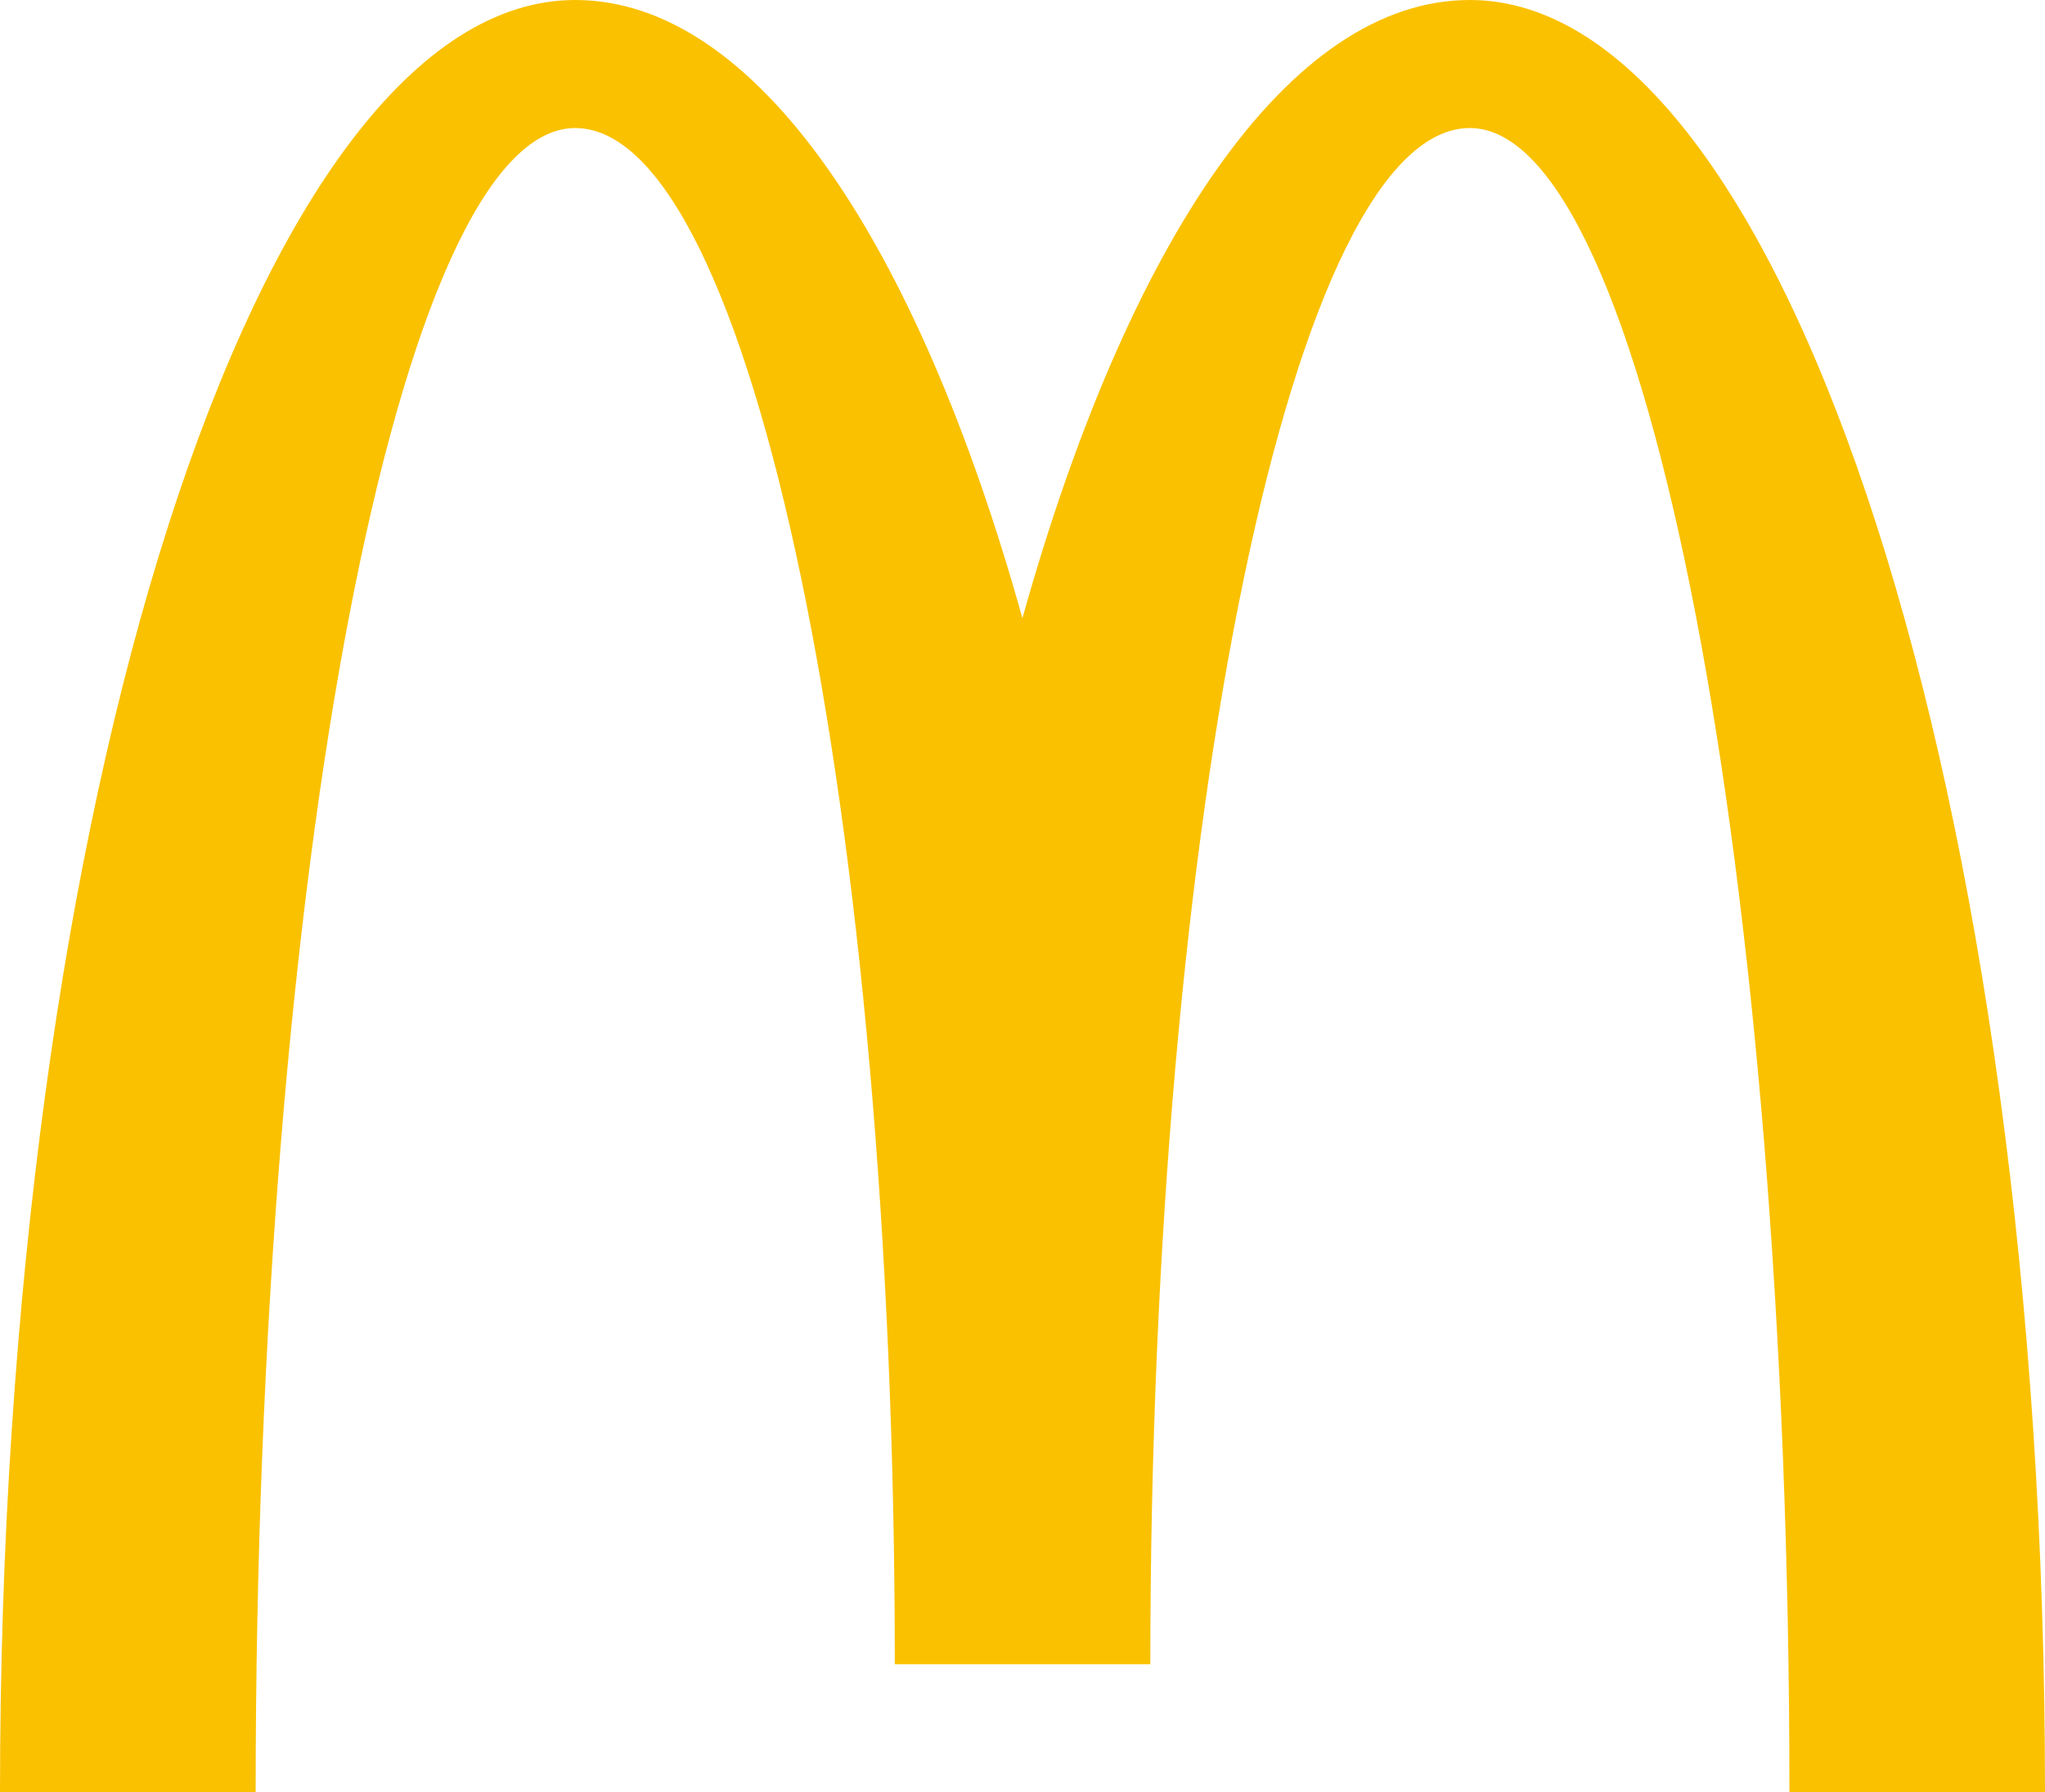 <svg xmlns="http://www.w3.org/2000/svg" viewBox="0 0 133.011 116.581"><defs><style>.cls-1{fill:#fac100;}</style></defs><g id="レイヤー_2" data-name="レイヤー 2"><g id="レイヤー_1-2" data-name="レイヤー 1"><path class="cls-1" d="M95.6,0c-11.754,0-22.237,15.688-29.1,40.217C59.652,15.688,49.165,0,37.411,0,16.753,0,0,52.2,0,116.581H16.629C16.629,56.8,25.936,8.329,37.411,8.329S58.2,53.069,58.2,108.256H74.82c0-55.187,9.305-99.927,20.783-99.927S116.388,56.8,116.388,116.581h16.623C133.011,52.2,116.263,0,95.6,0Z"/></g></g></svg>